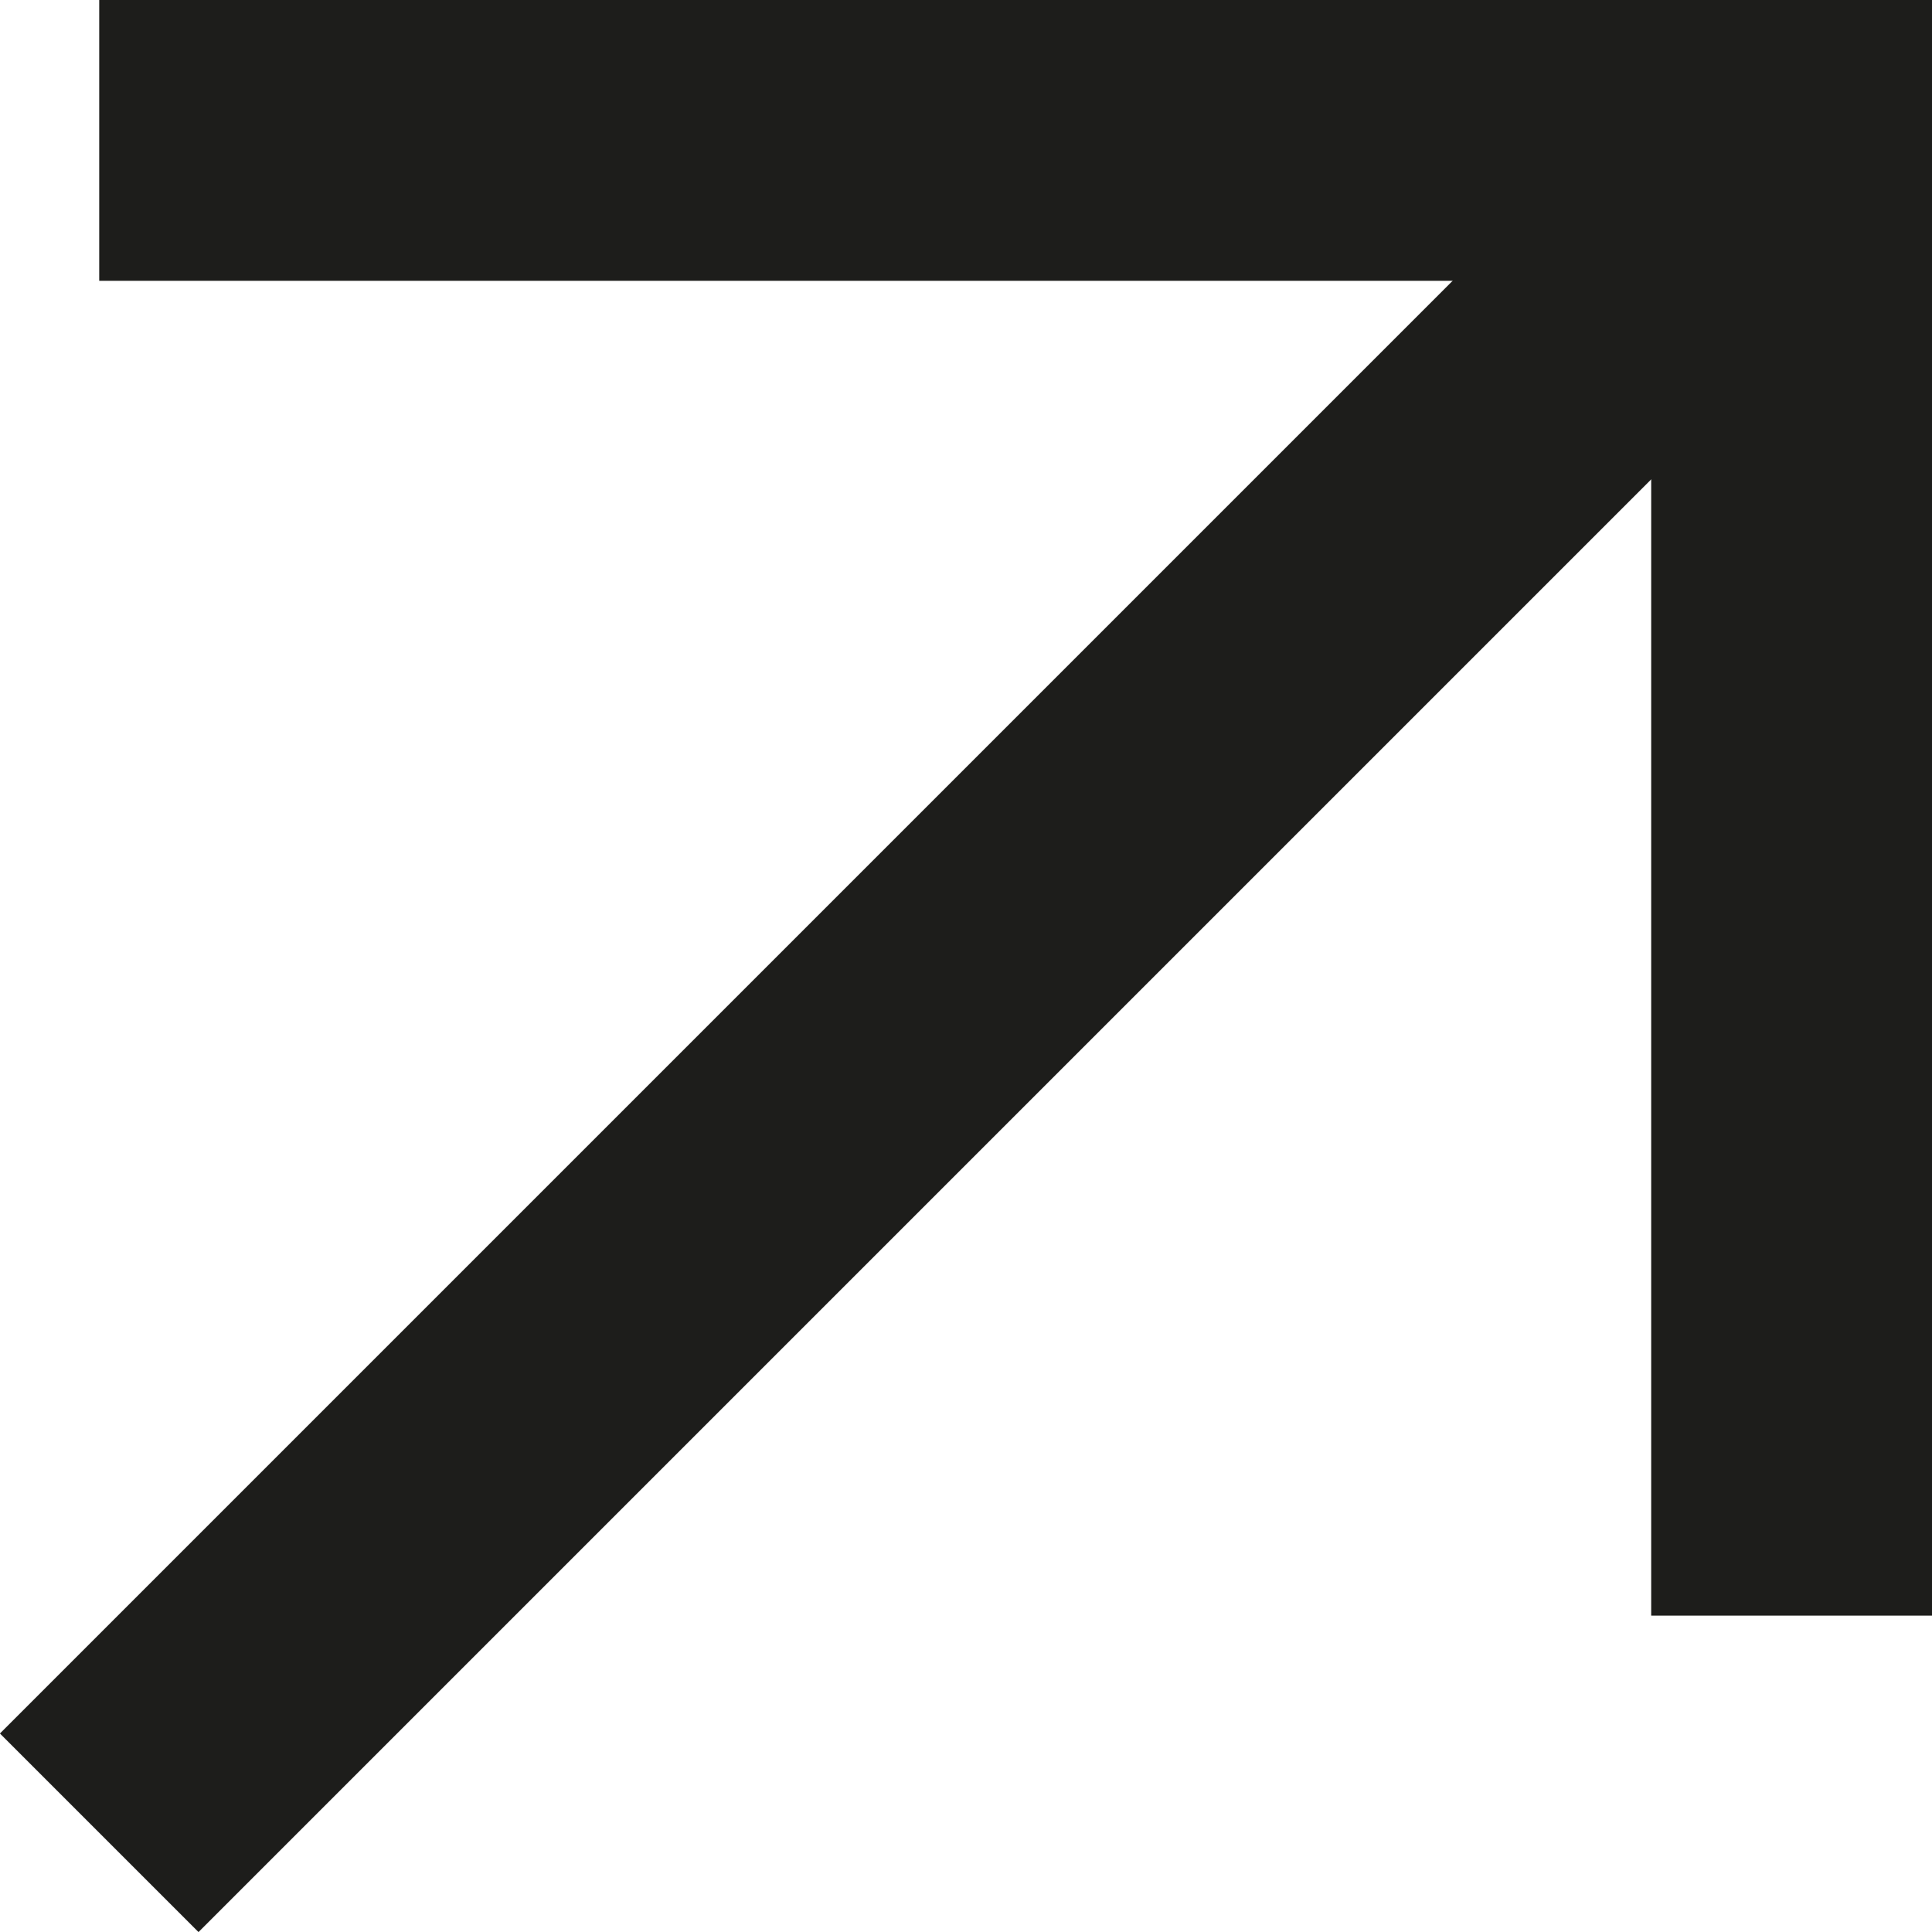 <?xml version="1.0" encoding="UTF-8"?> <svg xmlns="http://www.w3.org/2000/svg" viewBox="0 0 20.64 20.64"> <defs> <style>.cls-1{fill:none;stroke:#1d1d1b;stroke-miterlimit:10;stroke-width:3px;}</style> </defs> <g id="Layer_2" data-name="Layer 2"> <g id="Layer_1-2" data-name="Layer 1"> <line class="cls-1" x1="1.06" y1="19.58" x2="19.14" y2="1.5"></line> <polyline class="cls-1" points="1.06 1.5 19.14 1.5 19.14 17.26"></polyline> </g> </g> </svg> 